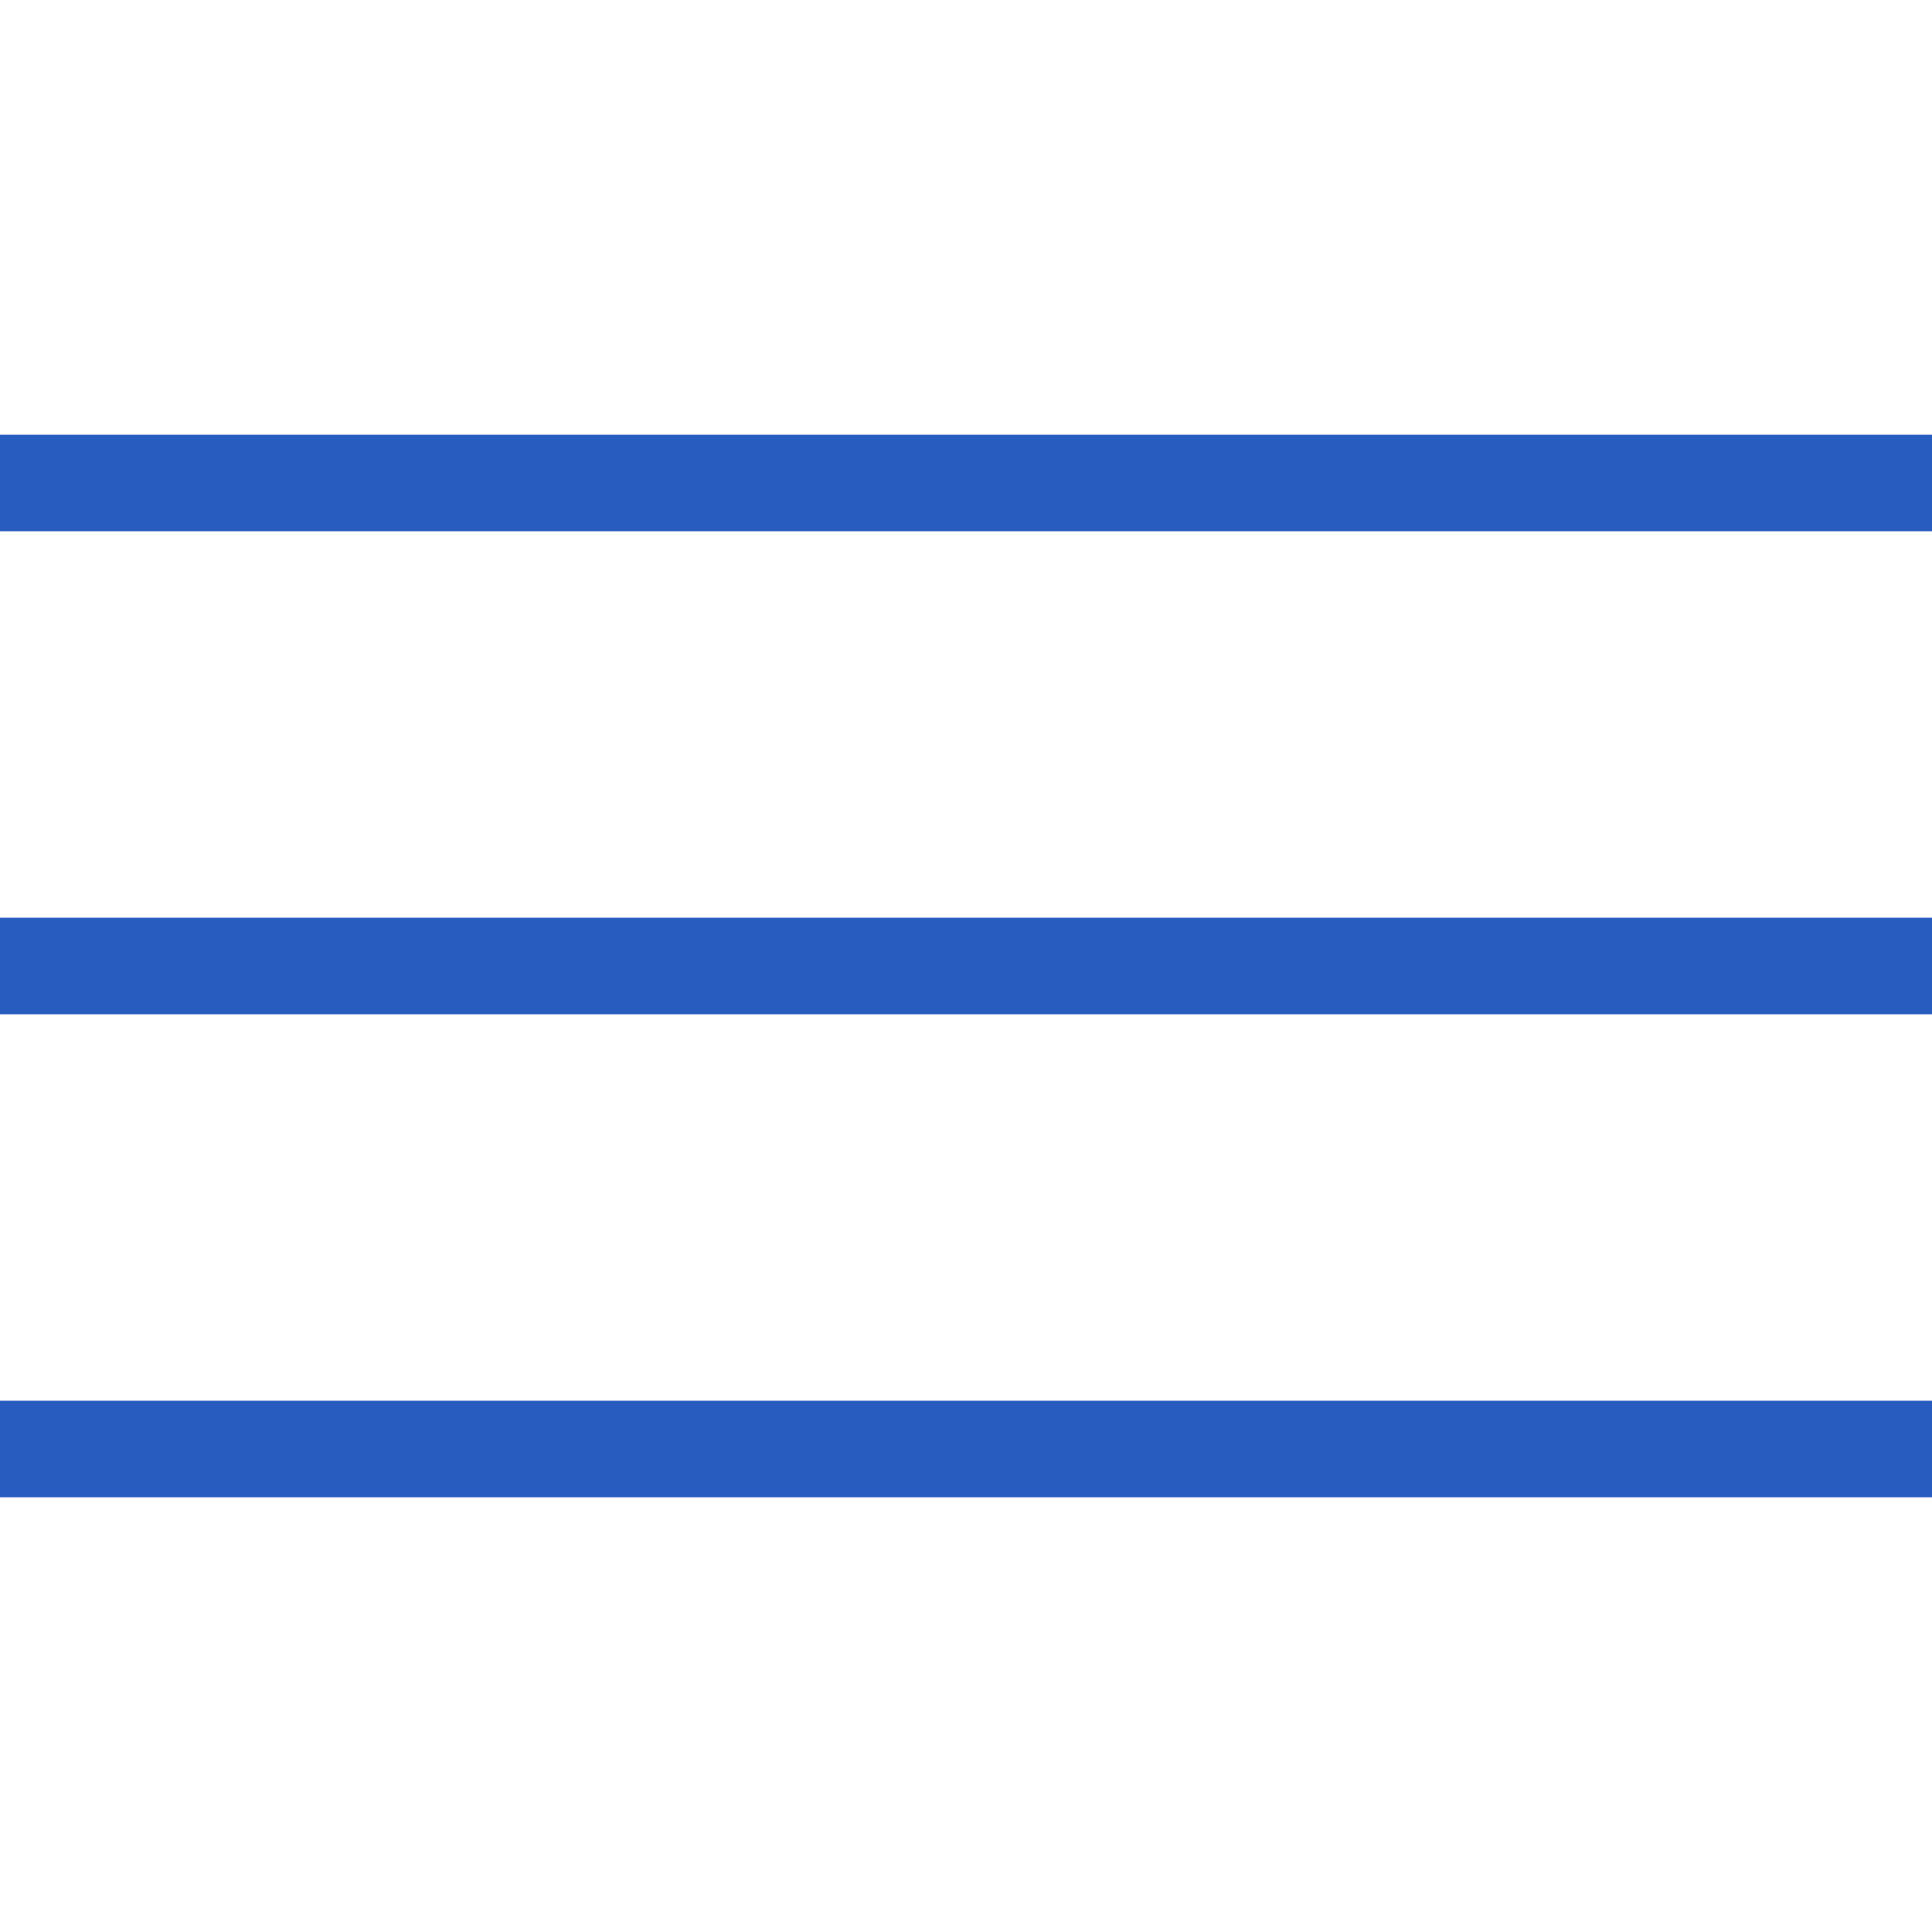 <?xml version="1.0" encoding="UTF-8"?> <svg xmlns="http://www.w3.org/2000/svg" width="40" height="40" viewBox="0 0 40 40" fill="none"> <path d="M40 9H0V11H40V9Z" fill="#295CBF"></path> <path d="M40 19H0V21H40V19Z" fill="#295CBF"></path> <path d="M40 29H0V31H40V29Z" fill="#295CBF"></path> </svg> 